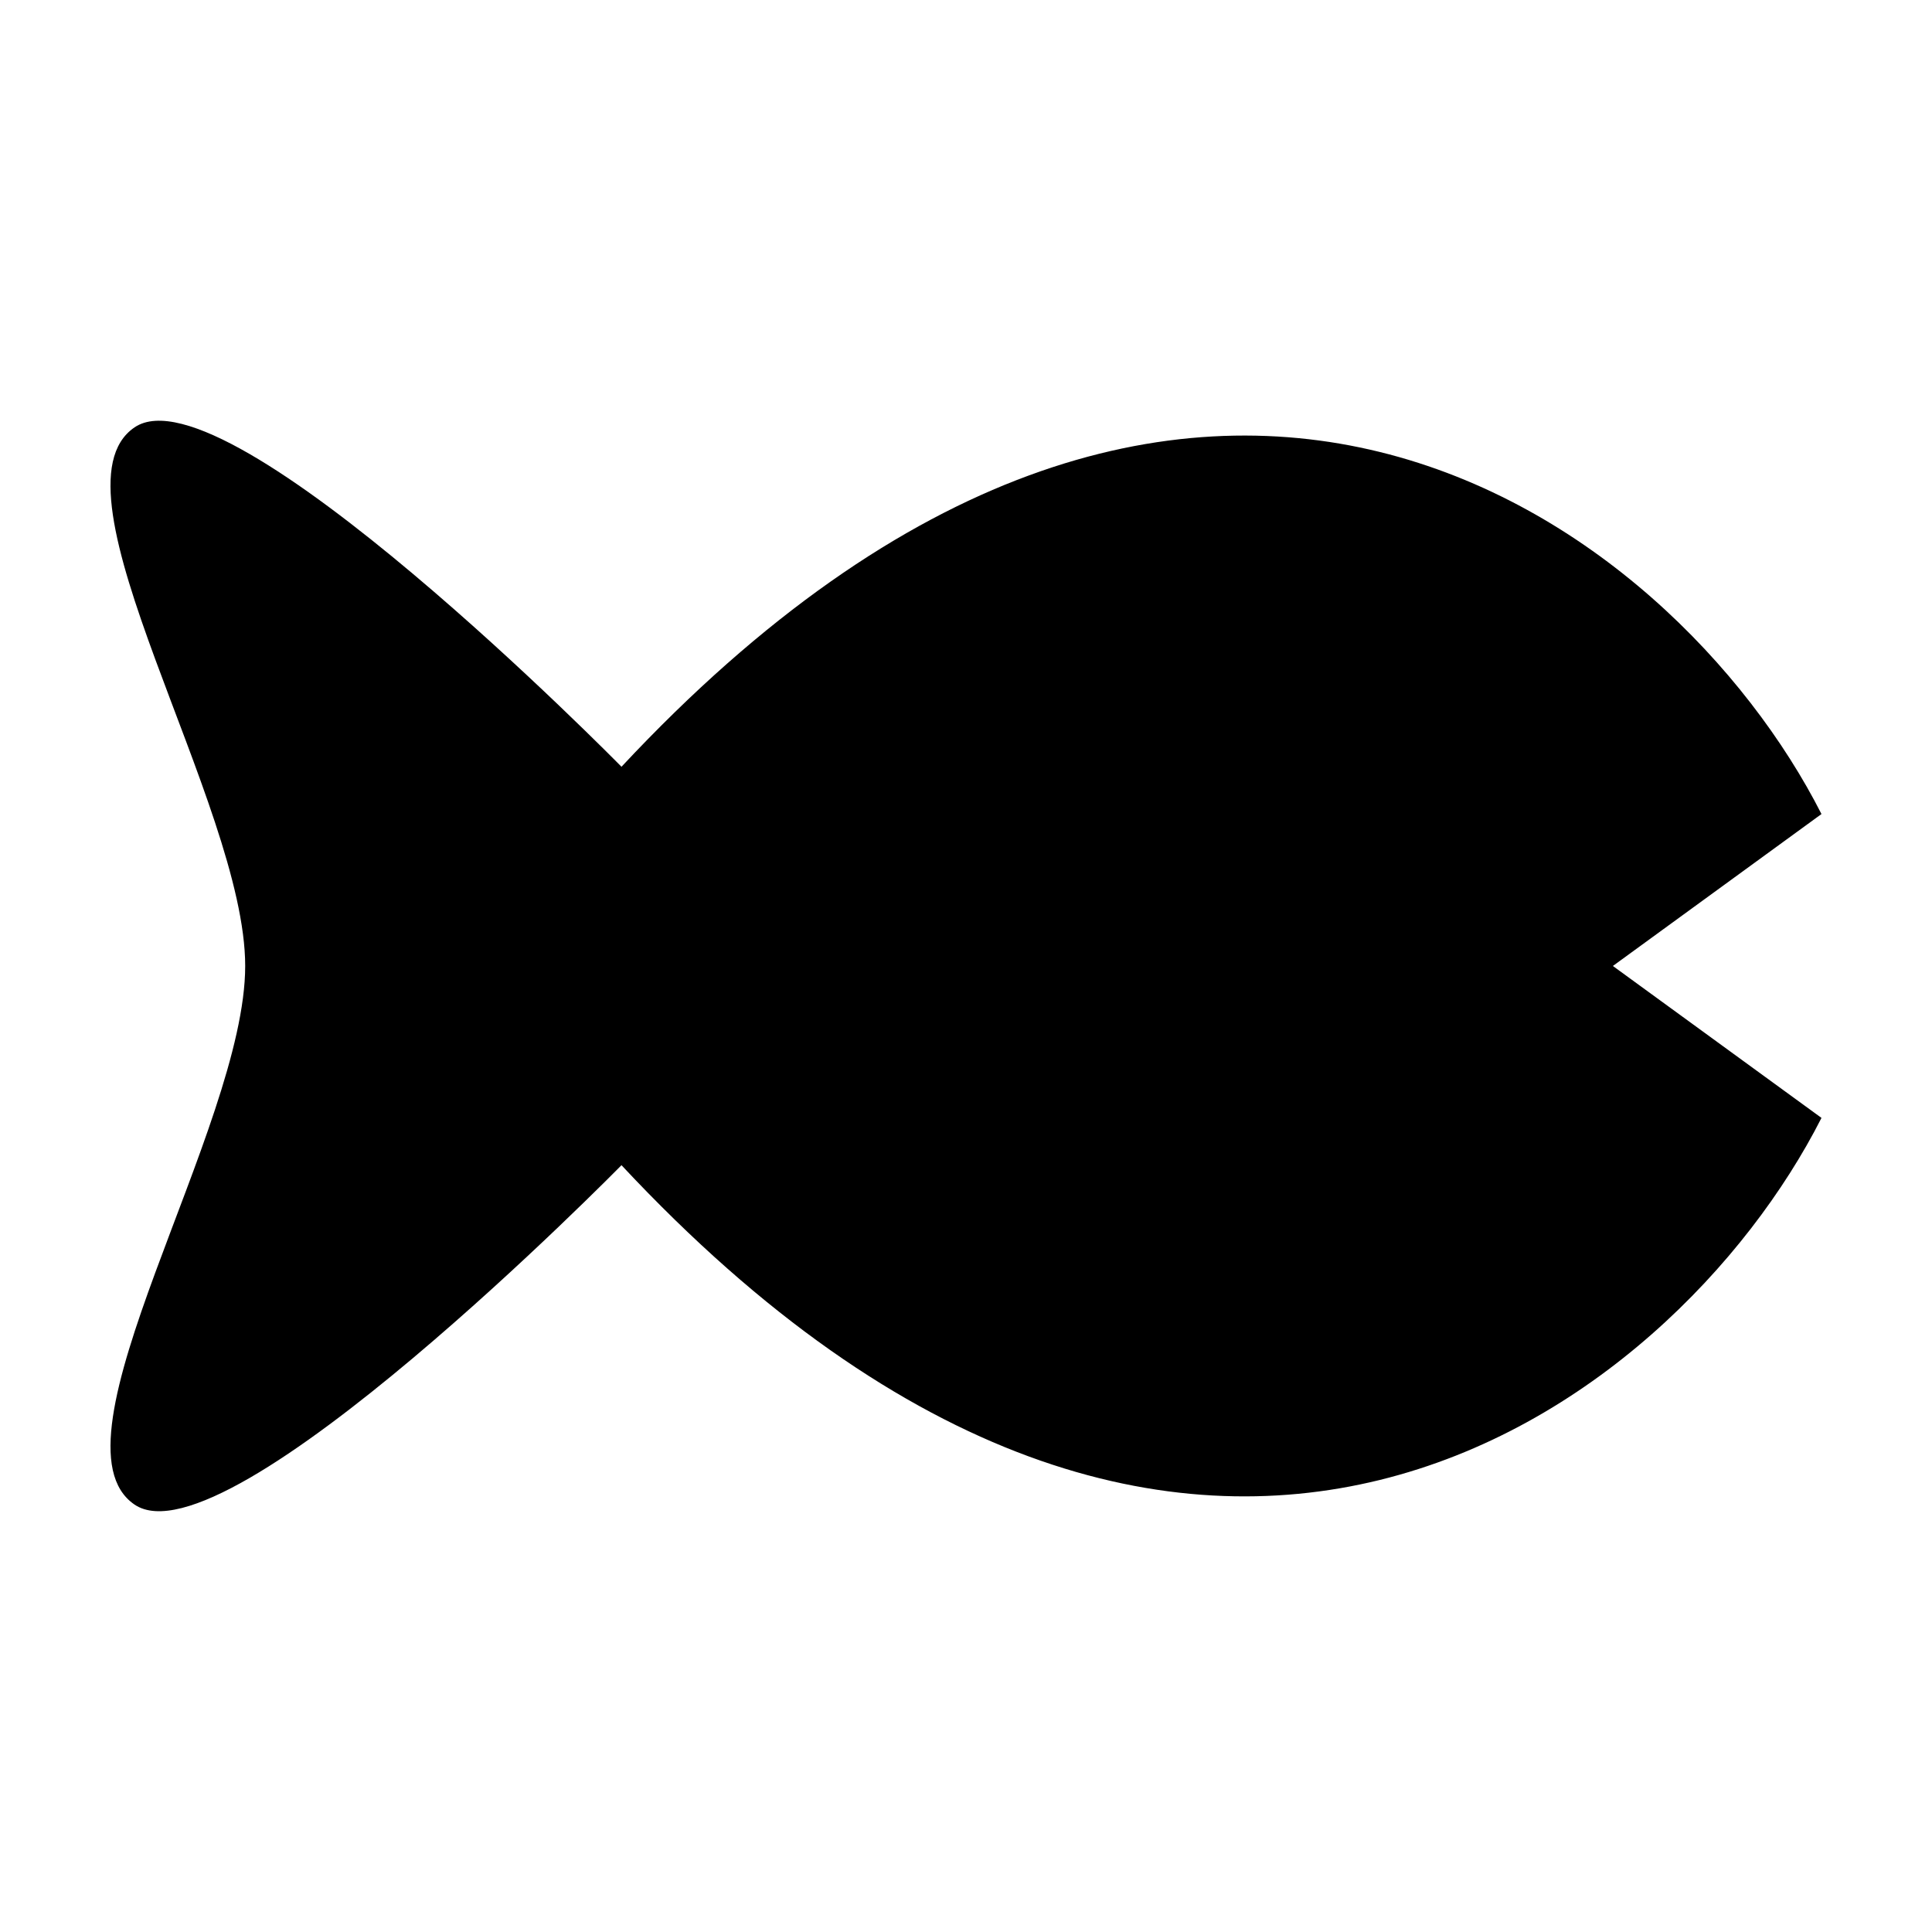 <?xml version="1.0" encoding="UTF-8"?>
<!-- The Best Svg Icon site in the world: iconSvg.co, Visit us! https://iconsvg.co -->
<svg fill="#000000" width="800px" height="800px" version="1.1" viewBox="144 144 512 512" xmlns="http://www.w3.org/2000/svg">
 <path d="m626.71 359.73c-39.324-77.445-166.94-174.28-318.01-12.531 0 0-104.61-106.56-129.05-89.941-24.445 16.625 29.328 99.723 29.328 142.74s-53.773 126.11-29.328 142.73c24.441 16.621 129.05-89.941 129.05-89.941 151.07 161.75 278.69 64.91 318.01-12.531l-55.281-40.262z"/>
</svg>